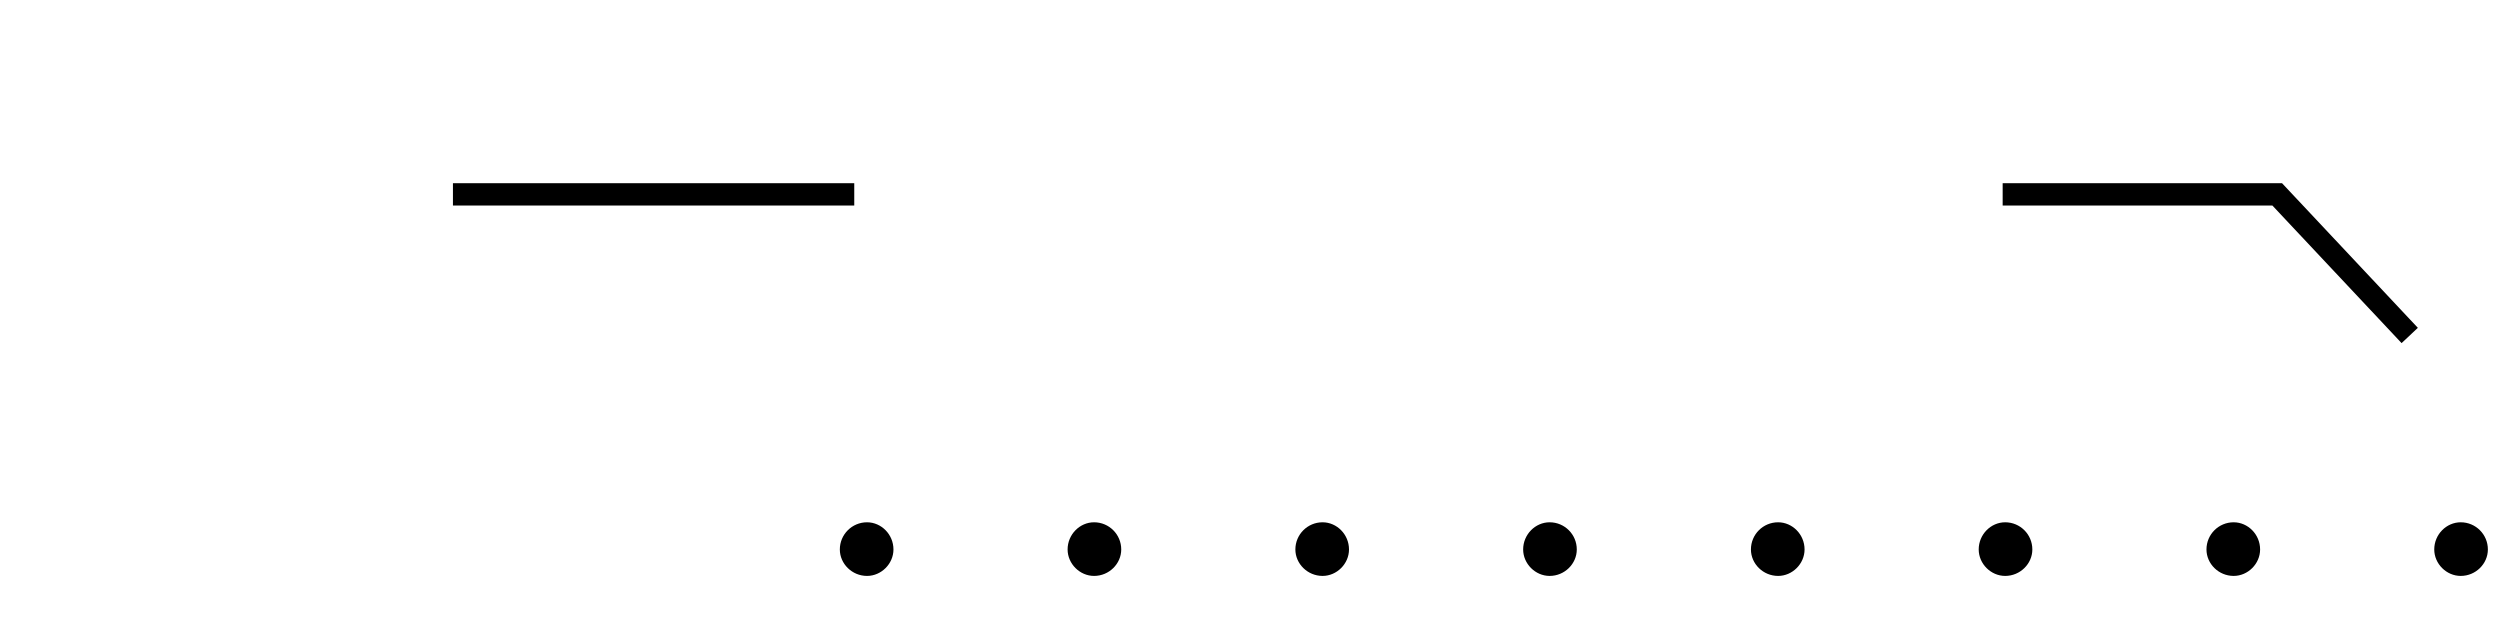 <?xml version="1.0" encoding="utf-8"?>
<!-- Generator: Adobe Illustrator 25.0.0, SVG Export Plug-In . SVG Version: 6.00 Build 0)  -->
<svg version="1.1" baseProfile="tiny" id="Layer_2" xmlns="http://www.w3.org/2000/svg" xmlns:xlink="http://www.w3.org/1999/xlink"
	 x="0px" y="0px" width="280px" height="72px" viewBox="0 0 280 72" overflow="visible" xml:space="preserve">
<rect x="50.729" y="20.519" width="44.948" height="2.5"/>
<polygon points="268.978,38.428 254.507,23.019 224.298,23.019 224.298,20.519 255.589,20.519 270.8,36.717 "/>
<path d="M272.636,61.539c0-1.682,1.361-3.043,2.964-3.043l0,0c1.682,0,3.042,1.361,3.042,3.043l0,0c0,1.603-1.361,2.964-3.042,2.964
	l0,0C273.997,64.503,272.636,63.142,272.636,61.539z"/>
<path d="M247.125,61.539c0-1.682,1.361-3.043,3.043-3.043l0,0c1.603,0,2.964,1.361,2.964,3.043l0,0c0,1.603-1.361,2.964-2.964,2.964
	l0,0C248.486,64.503,247.125,63.142,247.125,61.539z"/>
<path d="M221.615,61.539c0-1.682,1.361-3.043,2.964-3.043l0,0c1.682,0,3.043,1.361,3.043,3.043l0,0c0,1.603-1.361,2.964-3.043,2.964
	l0,0C222.976,64.503,221.615,63.142,221.615,61.539z"/>
<path d="M196.104,61.539c0-1.682,1.361-3.043,3.043-3.043l0,0c1.603,0,2.964,1.361,2.964,3.043l0,0c0,1.603-1.361,2.964-2.964,2.964
	l0,0C197.465,64.503,196.104,63.142,196.104,61.539z"/>
<path d="M170.593,61.539c0-1.682,1.365-3.043,2.964-3.043l0,0c1.682,0,3.043,1.361,3.043,3.043l0,0c0,1.603-1.361,2.964-3.043,2.964
	l0,0C171.958,64.503,170.593,63.142,170.593,61.539z"/>
<path d="M145.082,61.539c0-1.682,1.365-3.043,3.046-3.043l0,0c1.599,0,2.96,1.361,2.96,3.043l0,0c0,1.603-1.361,2.964-2.96,2.964
	l0,0C146.447,64.503,145.082,63.142,145.082,61.539z"/>
<path d="M119.572,61.539c0-1.682,1.365-3.043,2.964-3.043l0,0c1.682,0,3.043,1.361,3.043,3.043l0,0c0,1.603-1.361,2.964-3.043,2.964
	l0,0C120.937,64.503,119.572,63.142,119.572,61.539z"/>
<path d="M94.061,61.539c0-1.682,1.365-3.043,3.046-3.043l0,0c1.599,0,2.96,1.361,2.96,3.043l0,0c0,1.603-1.361,2.964-2.96,2.964l0,0
	C95.426,64.503,94.061,63.142,94.061,61.539z"/>
</svg>

